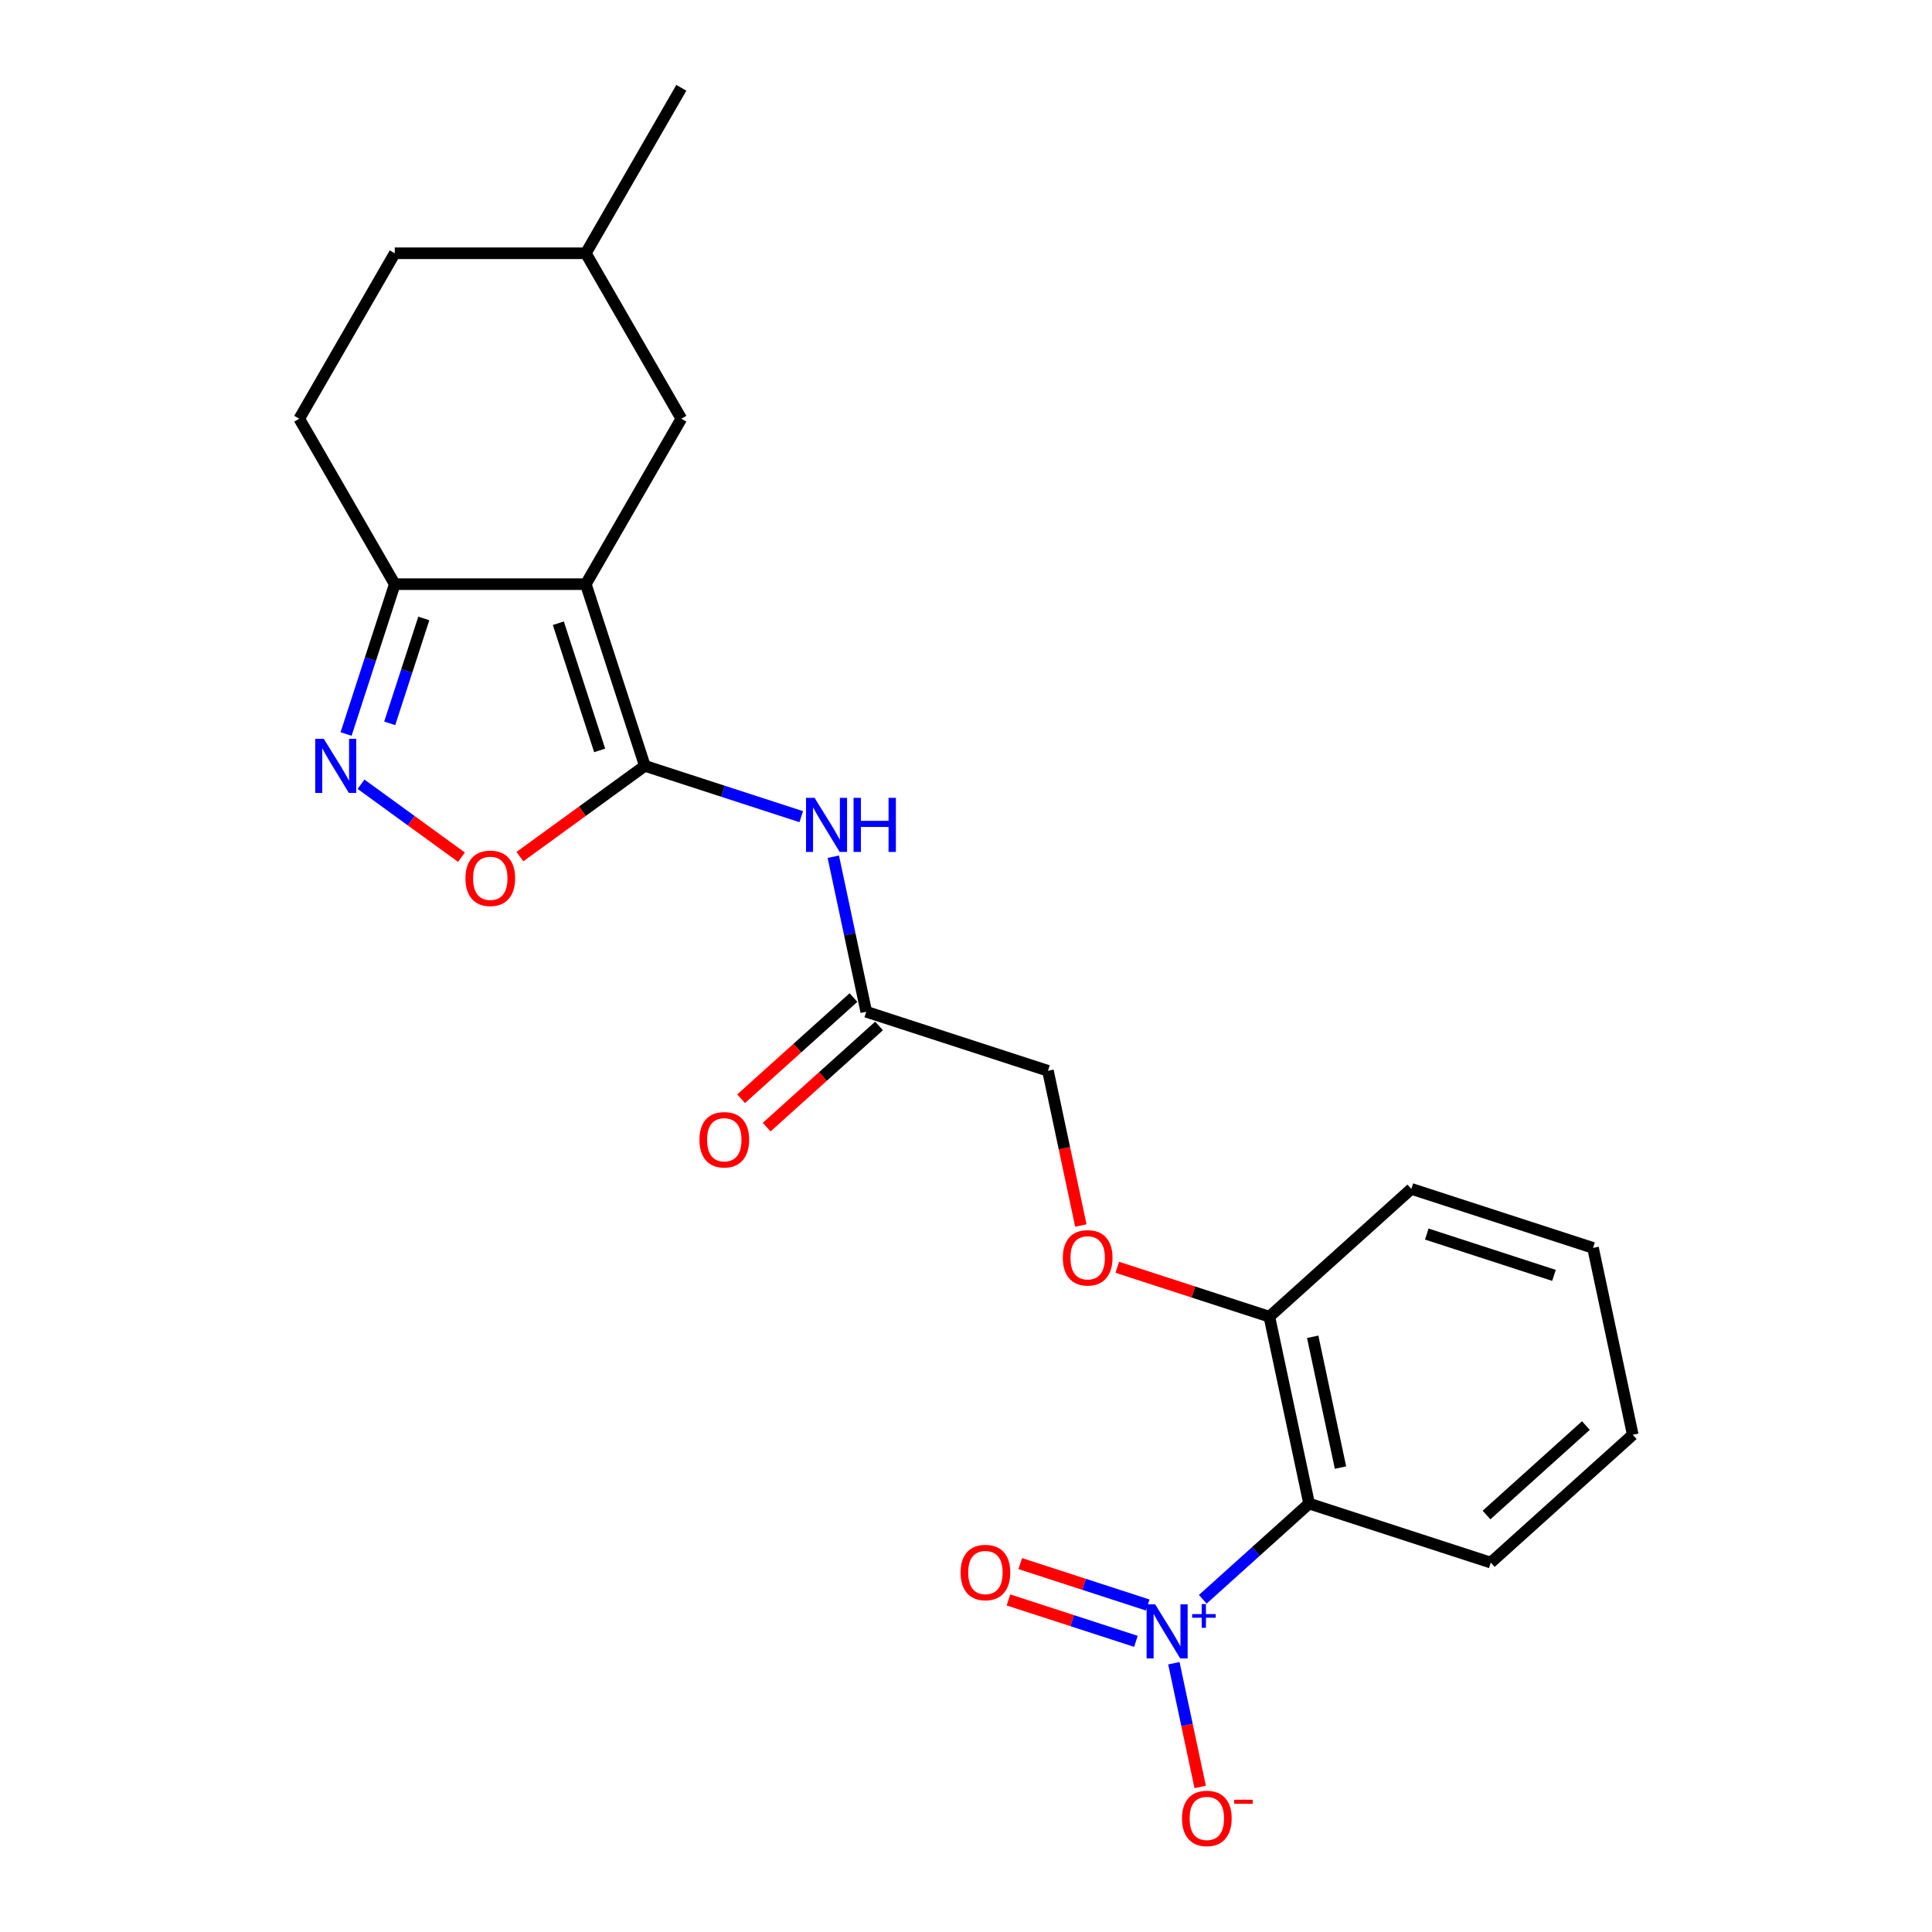 <?xml version='1.0' encoding='iso-8859-1'?>
<svg version='1.1' baseProfile='full'
              xmlns='http://www.w3.org/2000/svg'
                      xmlns:rdkit='http://www.rdkit.org/xml'
                      xmlns:xlink='http://www.w3.org/1999/xlink'
                  xml:space='preserve'
width='1000px' height='1000px' viewBox='0 0 1000 1000'>
<!-- END OF HEADER -->
<rect style='opacity:1.0;fill:#FFFFFF;stroke:none' width='1000' height='1000' x='0' y='0'> </rect>
<path class='bond-0' d='M 303.216,302.361 L 333.773,396.405' style='fill:none;fill-rule:evenodd;stroke:#000000;stroke-width:6px;stroke-linecap:butt;stroke-linejoin:miter;stroke-opacity:1' />
<path class='bond-0' d='M 288.991,322.579 L 310.381,388.409' style='fill:none;fill-rule:evenodd;stroke:#000000;stroke-width:6px;stroke-linecap:butt;stroke-linejoin:miter;stroke-opacity:1' />
<path class='bond-6' d='M 303.216,302.361 L 204.333,302.361' style='fill:none;fill-rule:evenodd;stroke:#000000;stroke-width:6px;stroke-linecap:butt;stroke-linejoin:miter;stroke-opacity:1' />
<path class='bond-8' d='M 303.216,302.361 L 352.658,216.725' style='fill:none;fill-rule:evenodd;stroke:#000000;stroke-width:6px;stroke-linecap:butt;stroke-linejoin:miter;stroke-opacity:1' />
<path class='bond-4' d='M 333.773,396.405 L 301.437,419.898' style='fill:none;fill-rule:evenodd;stroke:#000000;stroke-width:6px;stroke-linecap:butt;stroke-linejoin:miter;stroke-opacity:1' />
<path class='bond-4' d='M 301.437,419.898 L 269.101,443.391' style='fill:none;fill-rule:evenodd;stroke:#FF0000;stroke-width:6px;stroke-linecap:butt;stroke-linejoin:miter;stroke-opacity:1' />
<path class='bond-5' d='M 333.773,396.405 L 374.248,409.556' style='fill:none;fill-rule:evenodd;stroke:#000000;stroke-width:6px;stroke-linecap:butt;stroke-linejoin:miter;stroke-opacity:1' />
<path class='bond-5' d='M 374.248,409.556 L 414.724,422.707' style='fill:none;fill-rule:evenodd;stroke:#0000FF;stroke-width:6px;stroke-linecap:butt;stroke-linejoin:miter;stroke-opacity:1' />
<path class='bond-1' d='M 622.556,827.787 L 650.068,803.014' style='fill:none;fill-rule:evenodd;stroke:#0000FF;stroke-width:6px;stroke-linecap:butt;stroke-linejoin:miter;stroke-opacity:1' />
<path class='bond-1' d='M 650.068,803.014 L 677.581,778.242' style='fill:none;fill-rule:evenodd;stroke:#000000;stroke-width:6px;stroke-linecap:butt;stroke-linejoin:miter;stroke-opacity:1' />
<path class='bond-9' d='M 607.598,860.882 L 614.403,892.9' style='fill:none;fill-rule:evenodd;stroke:#0000FF;stroke-width:6px;stroke-linecap:butt;stroke-linejoin:miter;stroke-opacity:1' />
<path class='bond-9' d='M 614.403,892.9 L 621.209,924.919' style='fill:none;fill-rule:evenodd;stroke:#FF0000;stroke-width:6px;stroke-linecap:butt;stroke-linejoin:miter;stroke-opacity:1' />
<path class='bond-11' d='M 594.059,830.749 L 561.075,820.032' style='fill:none;fill-rule:evenodd;stroke:#0000FF;stroke-width:6px;stroke-linecap:butt;stroke-linejoin:miter;stroke-opacity:1' />
<path class='bond-11' d='M 561.075,820.032 L 528.091,809.315' style='fill:none;fill-rule:evenodd;stroke:#FF0000;stroke-width:6px;stroke-linecap:butt;stroke-linejoin:miter;stroke-opacity:1' />
<path class='bond-11' d='M 587.948,849.558 L 554.964,838.841' style='fill:none;fill-rule:evenodd;stroke:#0000FF;stroke-width:6px;stroke-linecap:butt;stroke-linejoin:miter;stroke-opacity:1' />
<path class='bond-11' d='M 554.964,838.841 L 521.979,828.124' style='fill:none;fill-rule:evenodd;stroke:#FF0000;stroke-width:6px;stroke-linecap:butt;stroke-linejoin:miter;stroke-opacity:1' />
<path class='bond-2' d='M 179.129,379.931 L 191.731,341.146' style='fill:none;fill-rule:evenodd;stroke:#0000FF;stroke-width:6px;stroke-linecap:butt;stroke-linejoin:miter;stroke-opacity:1' />
<path class='bond-2' d='M 191.731,341.146 L 204.333,302.361' style='fill:none;fill-rule:evenodd;stroke:#000000;stroke-width:6px;stroke-linecap:butt;stroke-linejoin:miter;stroke-opacity:1' />
<path class='bond-2' d='M 201.718,374.406 L 210.54,347.257' style='fill:none;fill-rule:evenodd;stroke:#0000FF;stroke-width:6px;stroke-linecap:butt;stroke-linejoin:miter;stroke-opacity:1' />
<path class='bond-2' d='M 210.54,347.257 L 219.361,320.108' style='fill:none;fill-rule:evenodd;stroke:#000000;stroke-width:6px;stroke-linecap:butt;stroke-linejoin:miter;stroke-opacity:1' />
<path class='bond-23' d='M 186.868,405.917 L 212.86,424.801' style='fill:none;fill-rule:evenodd;stroke:#0000FF;stroke-width:6px;stroke-linecap:butt;stroke-linejoin:miter;stroke-opacity:1' />
<path class='bond-23' d='M 212.86,424.801 L 238.852,443.685' style='fill:none;fill-rule:evenodd;stroke:#FF0000;stroke-width:6px;stroke-linecap:butt;stroke-linejoin:miter;stroke-opacity:1' />
<path class='bond-3' d='M 677.581,778.242 L 657.022,681.519' style='fill:none;fill-rule:evenodd;stroke:#000000;stroke-width:6px;stroke-linecap:butt;stroke-linejoin:miter;stroke-opacity:1' />
<path class='bond-3' d='M 693.841,759.622 L 679.45,691.916' style='fill:none;fill-rule:evenodd;stroke:#000000;stroke-width:6px;stroke-linecap:butt;stroke-linejoin:miter;stroke-opacity:1' />
<path class='bond-18' d='M 677.581,778.242 L 771.624,808.798' style='fill:none;fill-rule:evenodd;stroke:#000000;stroke-width:6px;stroke-linecap:butt;stroke-linejoin:miter;stroke-opacity:1' />
<path class='bond-7' d='M 431.318,443.435 L 439.847,483.559' style='fill:none;fill-rule:evenodd;stroke:#0000FF;stroke-width:6px;stroke-linecap:butt;stroke-linejoin:miter;stroke-opacity:1' />
<path class='bond-7' d='M 439.847,483.559 L 448.375,523.684' style='fill:none;fill-rule:evenodd;stroke:#000000;stroke-width:6px;stroke-linecap:butt;stroke-linejoin:miter;stroke-opacity:1' />
<path class='bond-14' d='M 204.333,302.361 L 154.891,216.725' style='fill:none;fill-rule:evenodd;stroke:#000000;stroke-width:6px;stroke-linecap:butt;stroke-linejoin:miter;stroke-opacity:1' />
<path class='bond-13' d='M 441.759,516.335 L 412.68,542.518' style='fill:none;fill-rule:evenodd;stroke:#000000;stroke-width:6px;stroke-linecap:butt;stroke-linejoin:miter;stroke-opacity:1' />
<path class='bond-13' d='M 412.68,542.518 L 383.601,568.701' style='fill:none;fill-rule:evenodd;stroke:#FF0000;stroke-width:6px;stroke-linecap:butt;stroke-linejoin:miter;stroke-opacity:1' />
<path class='bond-13' d='M 454.992,531.032 L 425.913,557.215' style='fill:none;fill-rule:evenodd;stroke:#000000;stroke-width:6px;stroke-linecap:butt;stroke-linejoin:miter;stroke-opacity:1' />
<path class='bond-13' d='M 425.913,557.215 L 396.834,583.398' style='fill:none;fill-rule:evenodd;stroke:#FF0000;stroke-width:6px;stroke-linecap:butt;stroke-linejoin:miter;stroke-opacity:1' />
<path class='bond-15' d='M 448.375,523.684 L 542.419,554.24' style='fill:none;fill-rule:evenodd;stroke:#000000;stroke-width:6px;stroke-linecap:butt;stroke-linejoin:miter;stroke-opacity:1' />
<path class='bond-16' d='M 352.658,216.725 L 303.216,131.09' style='fill:none;fill-rule:evenodd;stroke:#000000;stroke-width:6px;stroke-linecap:butt;stroke-linejoin:miter;stroke-opacity:1' />
<path class='bond-10' d='M 657.022,681.519 L 617.663,668.731' style='fill:none;fill-rule:evenodd;stroke:#000000;stroke-width:6px;stroke-linecap:butt;stroke-linejoin:miter;stroke-opacity:1' />
<path class='bond-10' d='M 617.663,668.731 L 578.305,655.943' style='fill:none;fill-rule:evenodd;stroke:#FF0000;stroke-width:6px;stroke-linecap:butt;stroke-linejoin:miter;stroke-opacity:1' />
<path class='bond-19' d='M 657.022,681.519 L 730.506,615.354' style='fill:none;fill-rule:evenodd;stroke:#000000;stroke-width:6px;stroke-linecap:butt;stroke-linejoin:miter;stroke-opacity:1' />
<path class='bond-12' d='M 559.443,634.331 L 550.931,594.285' style='fill:none;fill-rule:evenodd;stroke:#FF0000;stroke-width:6px;stroke-linecap:butt;stroke-linejoin:miter;stroke-opacity:1' />
<path class='bond-12' d='M 550.931,594.285 L 542.419,554.24' style='fill:none;fill-rule:evenodd;stroke:#000000;stroke-width:6px;stroke-linecap:butt;stroke-linejoin:miter;stroke-opacity:1' />
<path class='bond-24' d='M 154.891,216.725 L 204.333,131.09' style='fill:none;fill-rule:evenodd;stroke:#000000;stroke-width:6px;stroke-linecap:butt;stroke-linejoin:miter;stroke-opacity:1' />
<path class='bond-17' d='M 303.216,131.09 L 204.333,131.09' style='fill:none;fill-rule:evenodd;stroke:#000000;stroke-width:6px;stroke-linecap:butt;stroke-linejoin:miter;stroke-opacity:1' />
<path class='bond-20' d='M 303.216,131.09 L 352.658,45.455' style='fill:none;fill-rule:evenodd;stroke:#000000;stroke-width:6px;stroke-linecap:butt;stroke-linejoin:miter;stroke-opacity:1' />
<path class='bond-25' d='M 771.624,808.798 L 845.109,742.633' style='fill:none;fill-rule:evenodd;stroke:#000000;stroke-width:6px;stroke-linecap:butt;stroke-linejoin:miter;stroke-opacity:1' />
<path class='bond-25' d='M 769.414,784.177 L 820.853,737.861' style='fill:none;fill-rule:evenodd;stroke:#000000;stroke-width:6px;stroke-linecap:butt;stroke-linejoin:miter;stroke-opacity:1' />
<path class='bond-22' d='M 730.506,615.354 L 824.55,645.91' style='fill:none;fill-rule:evenodd;stroke:#000000;stroke-width:6px;stroke-linecap:butt;stroke-linejoin:miter;stroke-opacity:1' />
<path class='bond-22' d='M 738.501,638.746 L 804.332,660.135' style='fill:none;fill-rule:evenodd;stroke:#000000;stroke-width:6px;stroke-linecap:butt;stroke-linejoin:miter;stroke-opacity:1' />
<path class='bond-21' d='M 845.109,742.633 L 824.55,645.91' style='fill:none;fill-rule:evenodd;stroke:#000000;stroke-width:6px;stroke-linecap:butt;stroke-linejoin:miter;stroke-opacity:1' />
<path  class='atom-2' d='M 597.906 830.406
L 607.082 845.238
Q 607.992 846.702, 609.455 849.352
Q 610.919 852.002, 610.998 852.16
L 610.998 830.406
L 614.716 830.406
L 614.716 858.41
L 610.879 858.41
L 601.031 842.193
Q 599.884 840.294, 598.657 838.119
Q 597.471 835.943, 597.115 835.271
L 597.115 858.41
L 593.476 858.41
L 593.476 830.406
L 597.906 830.406
' fill='#0000FF'/>
<path  class='atom-2' d='M 617.066 835.454
L 621.999 835.454
L 621.999 830.259
L 624.192 830.259
L 624.192 835.454
L 629.257 835.454
L 629.257 837.333
L 624.192 837.333
L 624.192 842.554
L 621.999 842.554
L 621.999 837.333
L 617.066 837.333
L 617.066 835.454
' fill='#0000FF'/>
<path  class='atom-3' d='M 167.586 382.403
L 176.762 397.235
Q 177.672 398.699, 179.136 401.349
Q 180.599 403.999, 180.678 404.157
L 180.678 382.403
L 184.396 382.403
L 184.396 410.406
L 180.56 410.406
L 170.711 394.19
Q 169.564 392.291, 168.338 390.116
Q 167.151 387.94, 166.795 387.268
L 166.795 410.406
L 163.156 410.406
L 163.156 382.403
L 167.586 382.403
' fill='#0000FF'/>
<path  class='atom-5' d='M 240.92 454.606
Q 240.92 447.882, 244.242 444.124
Q 247.565 440.367, 253.774 440.367
Q 259.984 440.367, 263.307 444.124
Q 266.629 447.882, 266.629 454.606
Q 266.629 461.409, 263.267 465.285
Q 259.905 469.122, 253.774 469.122
Q 247.604 469.122, 244.242 465.285
Q 240.92 461.449, 240.92 454.606
M 253.774 465.958
Q 258.046 465.958, 260.34 463.11
Q 262.674 460.222, 262.674 454.606
Q 262.674 449.108, 260.34 446.339
Q 258.046 443.531, 253.774 443.531
Q 249.503 443.531, 247.169 446.3
Q 244.875 449.068, 244.875 454.606
Q 244.875 460.262, 247.169 463.11
Q 249.503 465.958, 253.774 465.958
' fill='#FF0000'/>
<path  class='atom-6' d='M 421.626 412.959
L 430.803 427.792
Q 431.712 429.255, 433.176 431.905
Q 434.639 434.555, 434.718 434.714
L 434.718 412.959
L 438.436 412.959
L 438.436 440.963
L 434.6 440.963
L 424.751 424.746
Q 423.604 422.848, 422.378 420.672
Q 421.191 418.497, 420.835 417.824
L 420.835 440.963
L 417.196 440.963
L 417.196 412.959
L 421.626 412.959
' fill='#0000FF'/>
<path  class='atom-6' d='M 441.798 412.959
L 445.596 412.959
L 445.596 424.865
L 459.914 424.865
L 459.914 412.959
L 463.711 412.959
L 463.711 440.963
L 459.914 440.963
L 459.914 428.029
L 445.596 428.029
L 445.596 440.963
L 441.798 440.963
L 441.798 412.959
' fill='#0000FF'/>
<path  class='atom-10' d='M 611.8 941.209
Q 611.8 934.485, 615.123 930.728
Q 618.445 926.97, 624.655 926.97
Q 630.865 926.97, 634.187 930.728
Q 637.51 934.485, 637.51 941.209
Q 637.51 948.012, 634.148 951.889
Q 630.786 955.725, 624.655 955.725
Q 618.485 955.725, 615.123 951.889
Q 611.8 948.052, 611.8 941.209
M 624.655 952.561
Q 628.927 952.561, 631.221 949.713
Q 633.554 946.826, 633.554 941.209
Q 633.554 935.711, 631.221 932.943
Q 628.927 930.134, 624.655 930.134
Q 620.383 930.134, 618.05 932.903
Q 615.755 935.672, 615.755 941.209
Q 615.755 946.865, 618.05 949.713
Q 620.383 952.561, 624.655 952.561
' fill='#FF0000'/>
<path  class='atom-10' d='M 638.815 931.541
L 648.396 931.541
L 648.396 933.629
L 638.815 933.629
L 638.815 931.541
' fill='#FF0000'/>
<path  class='atom-12' d='M 497.198 813.93
Q 497.198 807.206, 500.52 803.449
Q 503.842 799.691, 510.052 799.691
Q 516.262 799.691, 519.585 803.449
Q 522.907 807.206, 522.907 813.93
Q 522.907 820.733, 519.545 824.61
Q 516.183 828.446, 510.052 828.446
Q 503.882 828.446, 500.52 824.61
Q 497.198 820.773, 497.198 813.93
M 510.052 825.282
Q 514.324 825.282, 516.618 822.434
Q 518.952 819.547, 518.952 813.93
Q 518.952 808.432, 516.618 805.664
Q 514.324 802.855, 510.052 802.855
Q 505.781 802.855, 503.447 805.624
Q 501.153 808.393, 501.153 813.93
Q 501.153 819.586, 503.447 822.434
Q 505.781 825.282, 510.052 825.282
' fill='#FF0000'/>
<path  class='atom-13' d='M 550.123 651.042
Q 550.123 644.318, 553.446 640.56
Q 556.768 636.803, 562.978 636.803
Q 569.188 636.803, 572.51 640.56
Q 575.833 644.318, 575.833 651.042
Q 575.833 657.845, 572.471 661.721
Q 569.109 665.558, 562.978 665.558
Q 556.808 665.558, 553.446 661.721
Q 550.123 657.885, 550.123 651.042
M 562.978 662.394
Q 567.25 662.394, 569.544 659.546
Q 571.877 656.658, 571.877 651.042
Q 571.877 645.544, 569.544 642.775
Q 567.25 639.967, 562.978 639.967
Q 558.706 639.967, 556.373 642.736
Q 554.078 645.504, 554.078 651.042
Q 554.078 656.698, 556.373 659.546
Q 558.706 662.394, 562.978 662.394
' fill='#FF0000'/>
<path  class='atom-14' d='M 362.036 589.929
Q 362.036 583.205, 365.358 579.447
Q 368.681 575.689, 374.891 575.689
Q 381.101 575.689, 384.423 579.447
Q 387.746 583.205, 387.746 589.929
Q 387.746 596.732, 384.384 600.608
Q 381.022 604.445, 374.891 604.445
Q 368.72 604.445, 365.358 600.608
Q 362.036 596.771, 362.036 589.929
M 374.891 601.28
Q 379.163 601.28, 381.457 598.433
Q 383.79 595.545, 383.79 589.929
Q 383.79 584.431, 381.457 581.662
Q 379.163 578.854, 374.891 578.854
Q 370.619 578.854, 368.285 581.622
Q 365.991 584.391, 365.991 589.929
Q 365.991 595.585, 368.285 598.433
Q 370.619 601.28, 374.891 601.28
' fill='#FF0000'/>
</svg>
